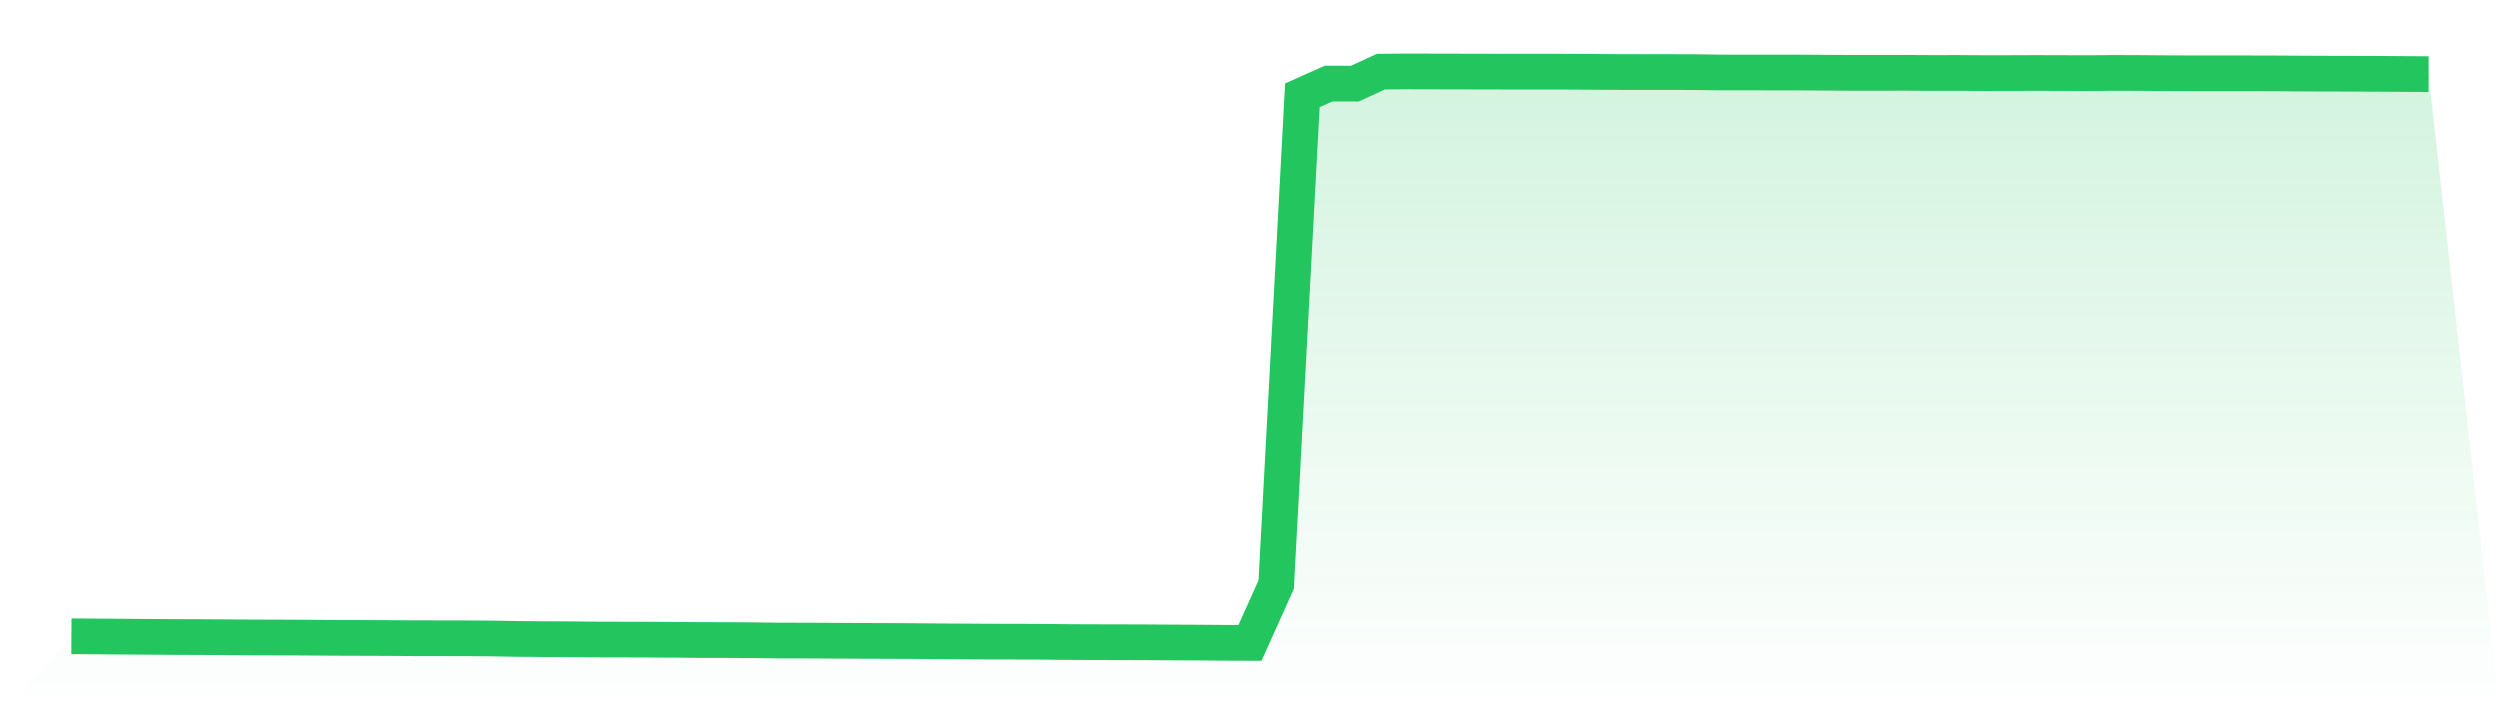 <svg viewBox="0 0 140 40" xmlns="http://www.w3.org/2000/svg">
<defs>
<linearGradient id="gradient" x1="0" x2="0" y1="0" y2="1">
<stop offset="0%" stop-color="#22c55e" stop-opacity="0.2"/>
<stop offset="100%" stop-color="#22c55e" stop-opacity="0"/>
</linearGradient>
</defs>
<path d="M4,35.631 L4,35.631 L5.467,35.64 L6.933,35.651 L8.4,35.662 L9.867,35.672 L11.333,35.677 L12.8,35.686 L14.267,35.694 L15.733,35.698 L17.2,35.707 L18.667,35.718 L20.133,35.723 L21.6,35.728 L23.067,35.738 L24.533,35.741 L26,35.743 L27.467,35.752 L28.933,35.778 L30.4,35.791 L31.867,35.797 L33.333,35.812 L34.8,35.815 L36.267,35.819 L37.733,35.827 L39.2,35.84 L40.667,35.842 L42.133,35.851 L43.6,35.869 L45.067,35.872 L46.533,35.879 L48,35.887 L49.467,35.892 L50.933,35.898 L52.4,35.912 L53.867,35.92 L55.333,35.93 L56.8,35.932 L58.267,35.937 L59.733,35.953 L61.2,35.96 L62.667,35.963 L64.133,35.968 L65.6,35.977 L67.067,35.984 L68.533,35.995 L70,36 L71.467,32.738 L72.933,5.336 L74.4,4.681 L75.867,4.684 L77.333,4.012 L78.8,4 L80.267,4.004 L81.733,4.007 L83.2,4.01 L84.667,4.014 L86.133,4.014 L87.6,4.014 L89.067,4.023 L90.533,4.034 L92,4.037 L93.467,4.035 L94.933,4.041 L96.4,4.06 L97.867,4.06 L99.333,4.061 L100.8,4.063 L102.267,4.072 L103.733,4.081 L105.2,4.081 L106.667,4.078 L108.133,4.087 L109.6,4.085 L111.067,4.095 L112.533,4.093 L114,4.088 L115.467,4.092 L116.933,4.097 L118.4,4.083 L119.867,4.089 L121.333,4.101 L122.8,4.106 L124.267,4.108 L125.733,4.107 L127.2,4.11 L128.667,4.119 L130.133,4.126 L131.6,4.129 L133.067,4.134 L134.533,4.144 L136,4.153 L140,40 L0,40 z" fill="url(#gradient)"/>
<path d="M4,35.631 L4,35.631 L5.467,35.64 L6.933,35.651 L8.4,35.662 L9.867,35.672 L11.333,35.677 L12.8,35.686 L14.267,35.694 L15.733,35.698 L17.2,35.707 L18.667,35.718 L20.133,35.723 L21.6,35.728 L23.067,35.738 L24.533,35.741 L26,35.743 L27.467,35.752 L28.933,35.778 L30.4,35.791 L31.867,35.797 L33.333,35.812 L34.8,35.815 L36.267,35.819 L37.733,35.827 L39.2,35.84 L40.667,35.842 L42.133,35.851 L43.6,35.869 L45.067,35.872 L46.533,35.879 L48,35.887 L49.467,35.892 L50.933,35.898 L52.4,35.912 L53.867,35.92 L55.333,35.93 L56.8,35.932 L58.267,35.937 L59.733,35.953 L61.2,35.96 L62.667,35.963 L64.133,35.968 L65.6,35.977 L67.067,35.984 L68.533,35.995 L70,36 L71.467,32.738 L72.933,5.336 L74.4,4.681 L75.867,4.684 L77.333,4.012 L78.8,4 L80.267,4.004 L81.733,4.007 L83.2,4.01 L84.667,4.014 L86.133,4.014 L87.6,4.014 L89.067,4.023 L90.533,4.034 L92,4.037 L93.467,4.035 L94.933,4.041 L96.4,4.06 L97.867,4.06 L99.333,4.061 L100.8,4.063 L102.267,4.072 L103.733,4.081 L105.2,4.081 L106.667,4.078 L108.133,4.087 L109.6,4.085 L111.067,4.095 L112.533,4.093 L114,4.088 L115.467,4.092 L116.933,4.097 L118.4,4.083 L119.867,4.089 L121.333,4.101 L122.8,4.106 L124.267,4.108 L125.733,4.107 L127.2,4.11 L128.667,4.119 L130.133,4.126 L131.6,4.129 L133.067,4.134 L134.533,4.144 L136,4.153" fill="none" stroke="#22c55e" stroke-width="2"/>
</svg>